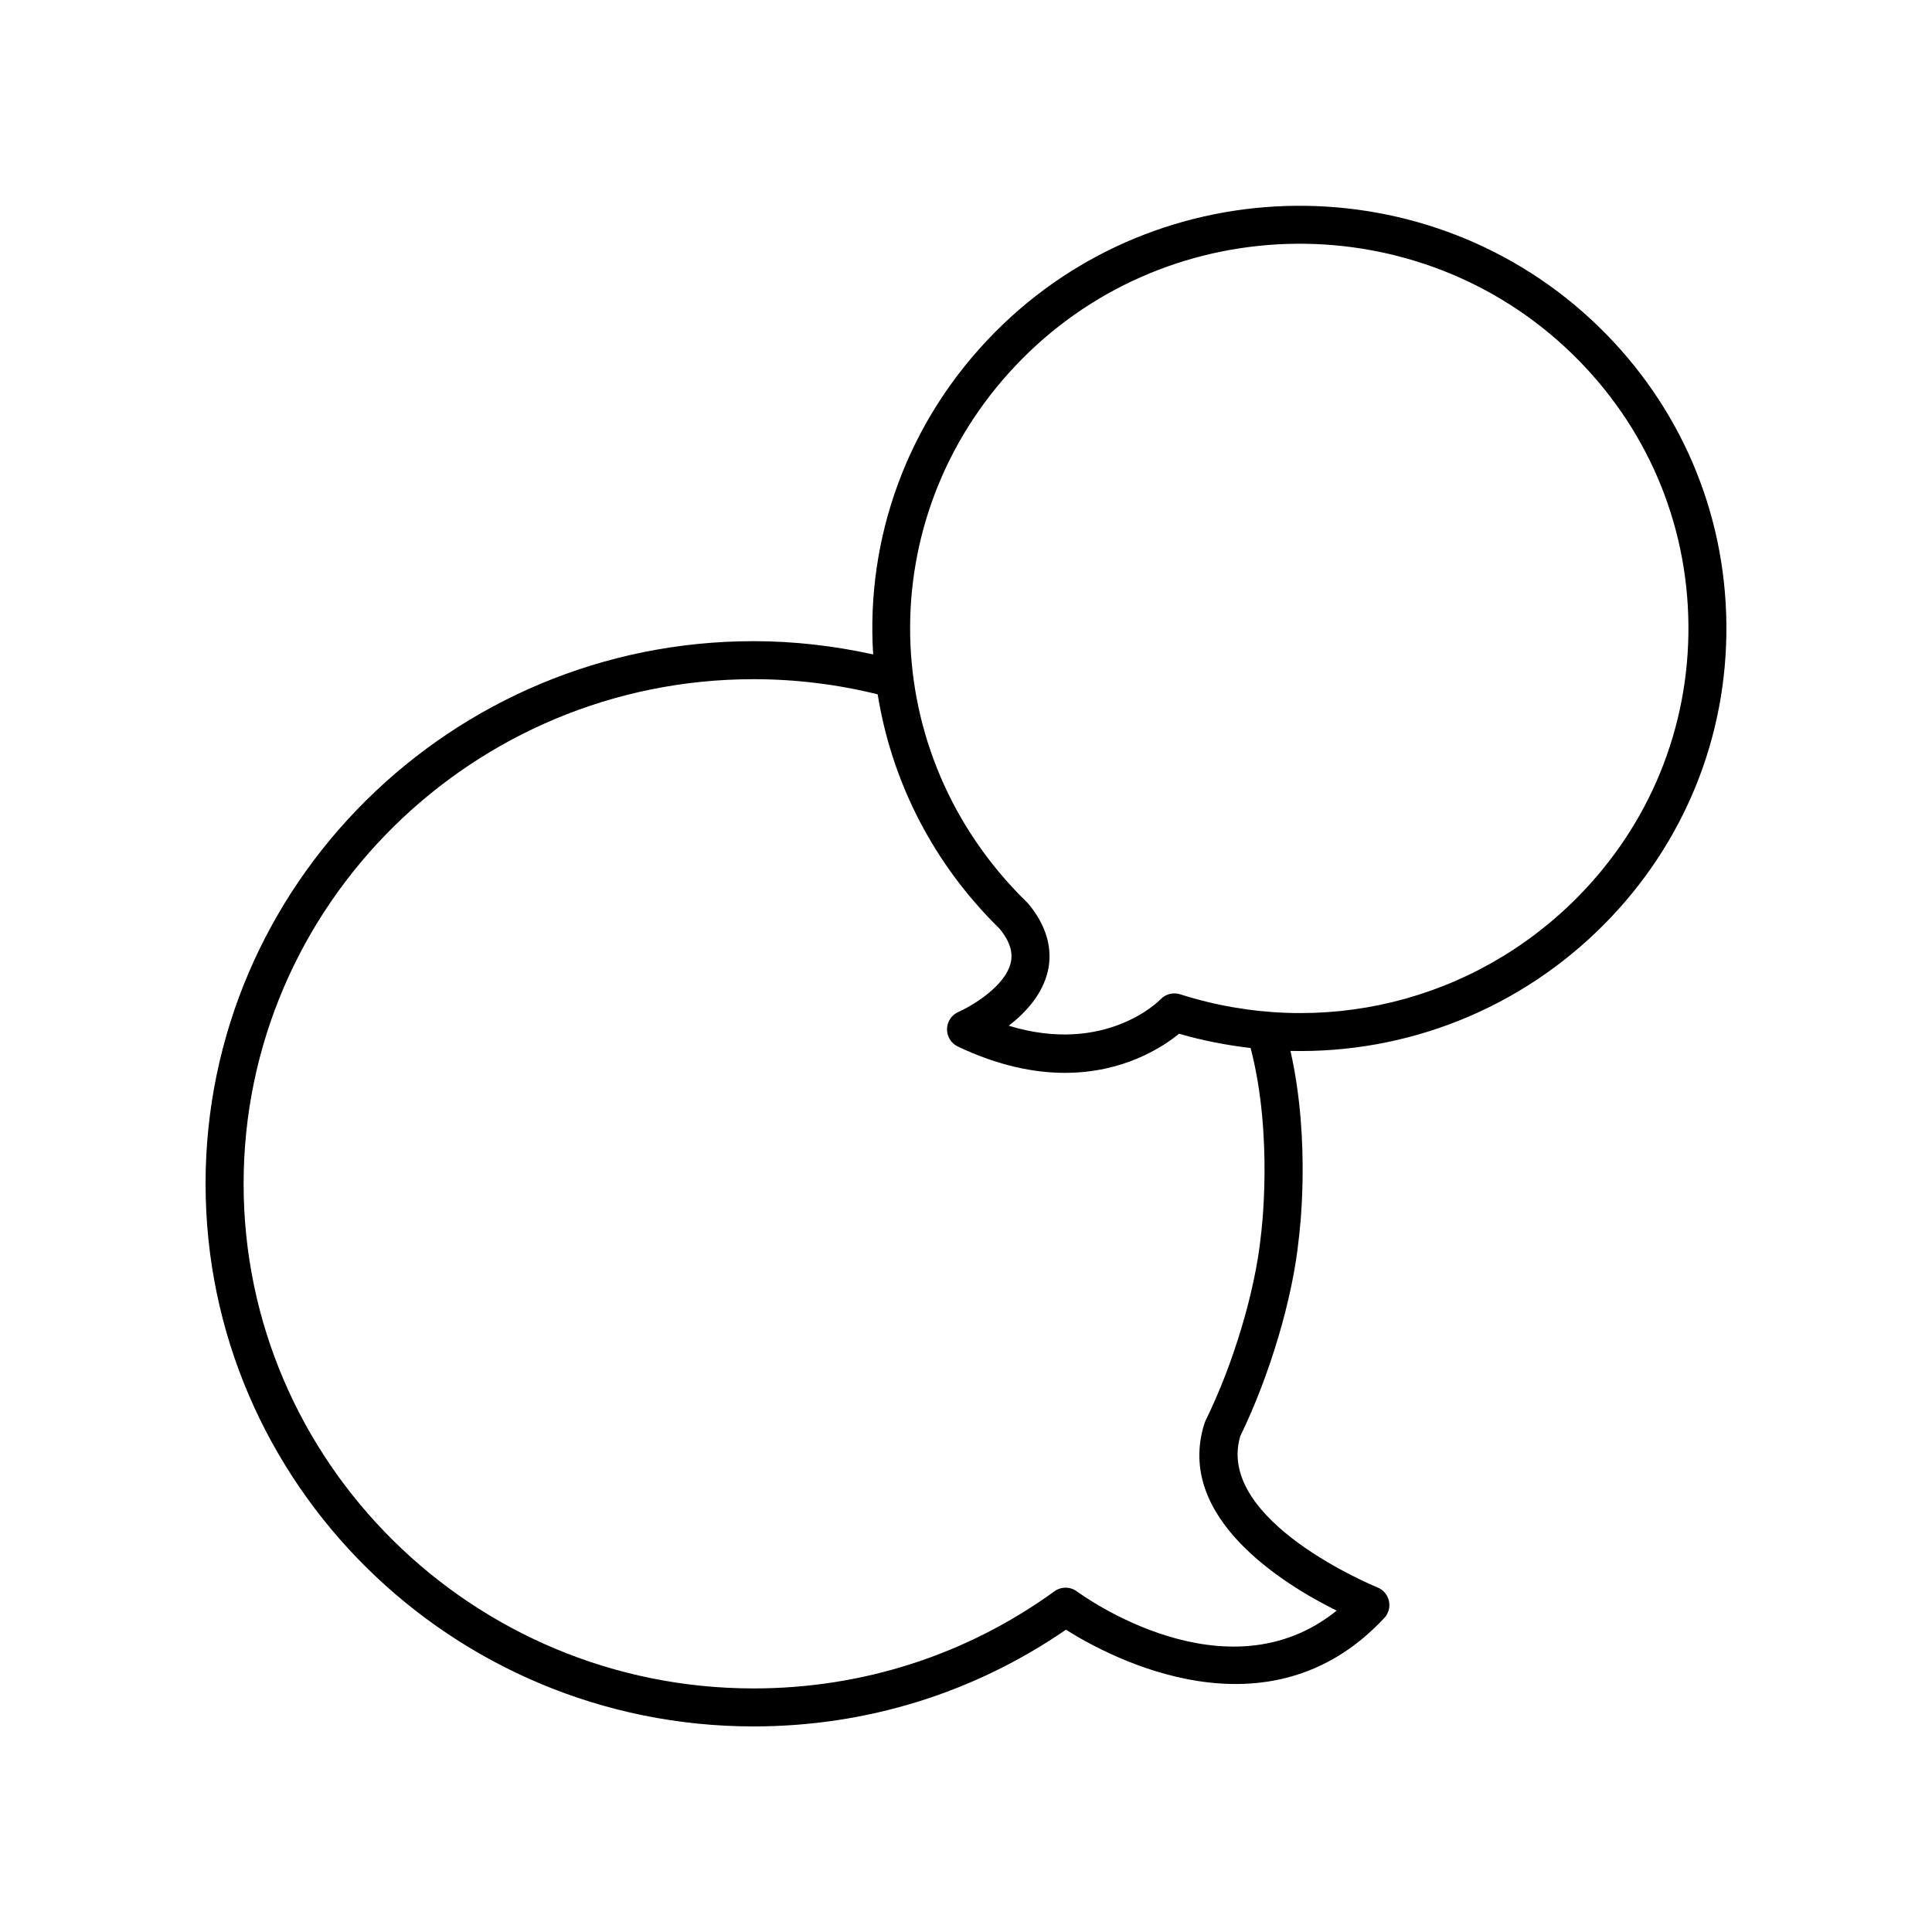 <?xml version="1.0" encoding="UTF-8"?>
<!-- Uploaded to: SVG Repo, www.svgrepo.com, Generator: SVG Repo Mixer Tools -->
<svg fill="#000000" width="800px" height="800px" version="1.1" viewBox="144 144 512 512" xmlns="http://www.w3.org/2000/svg">
 <path d="m198.48 457.72c0 79.293 65.145 143.8 145.22 143.8 29.871 0 58.41-8.852 82.777-25.629 11.625 7.332 53.613 29.973 84.375-3.113 1.137-1.219 1.594-2.922 1.219-4.547-0.367-1.625-1.516-2.961-3.07-3.57-0.434-0.172-43.02-17.605-36.305-40.098 7.789-15.98 13.855-36.379 15.453-51.926 0.148-1.098 3.375-25.676-2.164-50.133 30.73 0.715 60.77-11.008 83.105-33.516 21.176-21.344 32.695-49.578 32.422-79.5-0.266-29.93-12.297-57.961-33.859-78.93-44.492-43.254-116.23-42.605-159.91 1.418-23.547 23.73-34.277 54.891-32.348 85.453-10.359-2.285-20.988-3.512-31.699-3.512-80.074-0.008-145.22 64.504-145.22 143.8zm216.43-218.65c39.812-40.121 105.19-40.711 145.73-1.293 19.625 19.078 30.566 44.578 30.809 71.797 0.246 27.211-10.234 52.895-29.5 72.312-27.504 27.711-67.797 37.523-105.2 25.609-1.836-0.586-3.863-0.07-5.195 1.344-0.156 0.168-14.426 14.867-40.227 6.988 4.344-3.352 8.855-8.156 10.328-14.328 0.992-4.176 0.926-10.672-5.066-17.914-0.117-0.145-0.242-0.277-0.375-0.406-0.719-0.695-1.426-1.406-2.117-2.117-38.855-40.008-38.496-102.38 0.812-141.99zm-8.039 149.02c0.691 0.711 1.402 1.422 2.113 2.121 2.594 3.207 3.531 6.133 2.867 8.938-1.496 6.328-10.52 11.559-13.863 13.031-1.812 0.789-2.992 2.562-3.019 4.539-0.031 1.973 1.094 3.785 2.879 4.629 10.785 5.121 20.281 6.969 28.375 6.969 15.465-0.004 25.816-6.754 30.25-10.367 6.273 1.828 12.609 3.043 18.953 3.781 6.129 23.543 2.785 49.297 2.727 49.715-1.516 14.738-7.273 33.984-14.668 49.035-0.109 0.223-0.203 0.453-0.277 0.688-7.981 24.973 21.008 42.727 35.02 49.668-29.211 23.562-67.145-3.848-68.832-5.098-1.77-1.305-4.184-1.316-5.953-0.031-23.25 16.84-50.824 25.742-79.734 25.742-74.52 0-135.15-59.988-135.15-133.73s60.629-133.73 135.15-133.73c11.137 0 22.188 1.367 32.883 4.012 3.512 21.809 13.535 42.84 30.281 60.082z"/>
</svg>